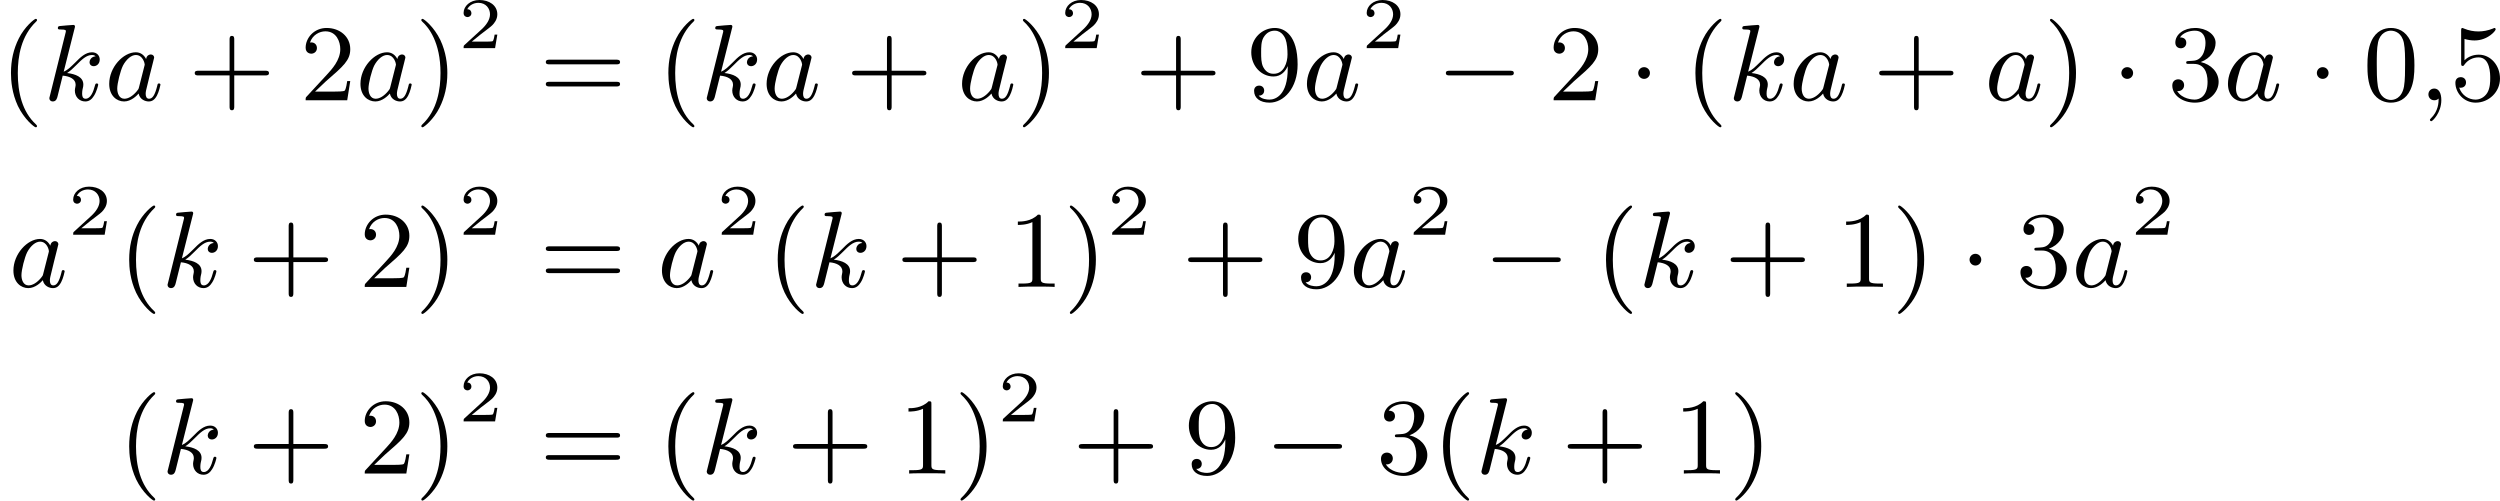 <?xml version='1.0' encoding='UTF-8'?>
<!-- This file was generated by dvisvgm 2.13.3 -->
<svg version='1.1' xmlns='http://www.w3.org/2000/svg' xmlns:xlink='http://www.w3.org/1999/xlink' width='413.01pt' height='82.698pt' viewBox='317.439 340.414 413.01 82.698'>
<defs>
<path id='g1-0' d='M6.052-2.053C6.214-2.053 6.384-2.053 6.384-2.251C6.384-2.439 6.205-2.439 6.052-2.439H1.103C.95-2.439 .771-2.439 .771-2.251C.771-2.053 .941-2.053 1.103-2.053H6.052Z'/>
<path id='g1-1' d='M1.757-2.251C1.757-2.511 1.551-2.735 1.273-2.735S.789-2.511 .789-2.251S.995-1.766 1.273-1.766S1.757-1.991 1.757-2.251Z'/>
<path id='g3-50' d='M3.216-1.118H2.995C2.983-1.034 2.923-.64 2.833-.574C2.792-.538 2.307-.538 2.224-.538H1.106L1.871-1.16C2.074-1.321 2.606-1.704 2.792-1.883C2.971-2.062 3.216-2.367 3.216-2.792C3.216-3.539 2.54-3.975 1.739-3.975C.968-3.975 .43-3.467 .43-2.905C.43-2.6 .687-2.564 .753-2.564C.903-2.564 1.076-2.672 1.076-2.887C1.076-3.019 .998-3.21 .735-3.21C.873-3.515 1.237-3.742 1.65-3.742C2.277-3.742 2.612-3.276 2.612-2.792C2.612-2.367 2.331-1.931 1.913-1.548L.496-.251C.436-.191 .43-.185 .43 0H3.031L3.216-1.118Z'/>
<path id='g2-59' d='M1.632-.143C1.632 .152 1.632 .888 .968 1.524C.915 1.578 .915 1.587 .915 1.623C.915 1.686 .977 1.731 1.031 1.731C1.13 1.731 1.856 1.031 1.856-.018C1.856-.574 1.659-.968 1.273-.968C.968-.968 .789-.735 .789-.484S.968 0 1.273 0C1.408 0 1.542-.045 1.632-.143Z'/>
<path id='g2-97' d='M3.425-3.407C3.255-3.73 2.977-3.963 2.573-3.963C1.533-3.963 .377-2.726 .377-1.354C.377-.368 1.004 .099 1.605 .099C2.188 .099 2.663-.386 2.806-.556C2.905-.063 3.353 .099 3.64 .099C3.9 .099 4.125-.018 4.322-.395C4.483-.69 4.609-1.246 4.609-1.282C4.609-1.327 4.582-1.39 4.492-1.39C4.385-1.39 4.376-1.345 4.34-1.175C4.142-.395 3.945-.126 3.667-.126C3.443-.126 3.389-.341 3.389-.538C3.389-.708 3.434-.888 3.515-1.201L3.739-2.125C3.802-2.349 3.963-3.022 3.999-3.156C4.035-3.282 4.089-3.497 4.089-3.524C4.089-3.667 3.972-3.784 3.811-3.784C3.694-3.784 3.47-3.712 3.425-3.407ZM2.842-1.094C2.798-.924 2.798-.915 2.654-.744C2.331-.359 1.964-.126 1.632-.126C1.193-.126 1.04-.583 1.04-.968C1.04-1.408 1.3-2.439 1.515-2.869C1.802-3.407 2.215-3.739 2.573-3.739C3.174-3.739 3.309-3.022 3.309-2.959C3.309-2.914 3.291-2.86 3.282-2.824L2.842-1.094Z'/>
<path id='g2-107' d='M2.573-5.918C2.609-6.043 2.609-6.061 2.609-6.097C2.609-6.178 2.555-6.223 2.475-6.223C2.349-6.223 1.56-6.151 1.381-6.133C1.291-6.124 1.193-6.115 1.193-5.963C1.193-5.846 1.291-5.846 1.435-5.846C1.856-5.846 1.856-5.783 1.856-5.703C1.856-5.667 1.856-5.649 1.811-5.487L.529-.332C.493-.206 .493-.188 .493-.161C.493-.018 .61 .099 .771 .099C1.067 .099 1.13-.161 1.175-.341L1.596-2.035C2.206-1.982 2.663-1.739 2.663-1.291C2.663-1.237 2.663-1.201 2.636-1.067C2.627-1.031 2.6-.906 2.6-.807C2.6-.278 2.968 .099 3.461 .099C3.802 .099 4.017-.108 4.178-.368C4.402-.708 4.528-1.246 4.528-1.282C4.528-1.327 4.501-1.39 4.411-1.39C4.313-1.39 4.295-1.345 4.25-1.184C4.133-.726 3.909-.126 3.488-.126C3.228-.126 3.201-.359 3.201-.556C3.201-.78 3.255-1.013 3.264-1.031C3.282-1.085 3.3-1.193 3.3-1.3C3.3-1.928 2.645-2.17 1.955-2.251C2.224-2.421 2.421-2.609 2.708-2.896C3.165-3.353 3.542-3.739 4.017-3.739C4.125-3.739 4.241-3.712 4.313-3.631C3.909-3.596 3.811-3.264 3.811-3.138C3.811-2.968 3.936-2.815 4.16-2.815C4.367-2.815 4.654-2.977 4.654-3.371C4.654-3.667 4.438-3.963 4.017-3.963C3.47-3.963 3.031-3.524 2.654-3.138C2.224-2.717 2.008-2.502 1.677-2.358L2.573-5.918Z'/>
<path id='g5-40' d='M3.058 2.134C3.058 2.089 3.031 2.062 2.977 2C1.82 .941 1.47-.672 1.47-2.242C1.47-3.631 1.739-5.317 3.004-6.519C3.04-6.554 3.058-6.581 3.058-6.626C3.058-6.689 3.013-6.725 2.95-6.725C2.842-6.725 2.035-6.079 1.551-5.102C1.121-4.241 .906-3.318 .906-2.251C.906-1.605 .986-.583 1.479 .475C2.008 1.578 2.842 2.233 2.95 2.233C3.013 2.233 3.058 2.197 3.058 2.134Z'/>
<path id='g5-41' d='M2.672-2.251C2.672-2.986 2.564-3.972 2.098-4.967C1.569-6.07 .735-6.725 .628-6.725C.538-6.725 .52-6.653 .52-6.626C.52-6.581 .538-6.554 .601-6.492C1.121-6.025 2.107-4.806 2.107-2.251C2.107-.968 1.874 .816 .574 2.026C.556 2.053 .52 2.089 .52 2.134C.52 2.161 .538 2.233 .628 2.233C.735 2.233 1.542 1.587 2.026 .61C2.457-.251 2.672-1.175 2.672-2.251Z'/>
<path id='g5-43' d='M6.33-2.053C6.456-2.053 6.644-2.053 6.644-2.242C6.644-2.439 6.474-2.439 6.33-2.439H3.775V-5.003C3.775-5.147 3.775-5.317 3.578-5.317C3.389-5.317 3.389-5.129 3.389-5.003V-2.439H.825C.699-2.439 .511-2.439 .511-2.251C.511-2.053 .681-2.053 .825-2.053H3.389V.511C3.389 .655 3.389 .825 3.587 .825C3.775 .825 3.775 .637 3.775 .511V-2.053H6.33Z'/>
<path id='g5-48' d='M4.241-2.869C4.241-3.47 4.214-4.241 3.9-4.914C3.506-5.756 2.824-5.972 2.304-5.972C1.766-5.972 1.085-5.756 .69-4.896C.403-4.277 .359-3.551 .359-2.869C.359-2.286 .377-1.417 .762-.708C1.184 .054 1.883 .197 2.295 .197C2.878 .197 3.542-.054 3.918-.879C4.187-1.479 4.241-2.152 4.241-2.869ZM2.304-.027C2.035-.027 1.39-.152 1.219-1.166C1.13-1.695 1.13-2.466 1.13-2.977C1.13-3.587 1.13-4.295 1.237-4.788C1.417-5.586 1.991-5.747 2.295-5.747C2.636-5.747 3.201-5.568 3.371-4.734C3.47-4.241 3.47-3.542 3.47-2.977C3.47-2.421 3.47-1.668 3.38-1.139C3.192-.117 2.529-.027 2.304-.027Z'/>
<path id='g5-49' d='M2.726-5.73C2.726-5.954 2.717-5.972 2.493-5.972C1.937-5.398 1.112-5.398 .834-5.398V-5.12C1.004-5.12 1.551-5.12 2.035-5.353V-.717C2.035-.386 2.008-.278 1.175-.278H.888V0C1.21-.027 2.008-.027 2.376-.027S3.551-.027 3.873 0V-.278H3.587C2.753-.278 2.726-.386 2.726-.717V-5.73Z'/>
<path id='g5-50' d='M4.142-1.587H3.891C3.873-1.47 3.802-.941 3.685-.798C3.631-.717 3.013-.717 2.833-.717H1.237L2.125-1.56C3.596-2.833 4.142-3.309 4.142-4.223C4.142-5.254 3.291-5.972 2.188-5.972C1.157-5.972 .457-5.156 .457-4.34C.457-3.891 .843-3.847 .924-3.847C1.121-3.847 1.39-3.99 1.39-4.313C1.39-4.582 1.201-4.779 .924-4.779C.879-4.779 .852-4.779 .816-4.77C1.031-5.407 1.605-5.694 2.089-5.694C3.004-5.694 3.318-4.842 3.318-4.223C3.318-3.309 2.627-2.564 2.197-2.098L.556-.323C.457-.224 .457-.206 .457 0H3.891L4.142-1.587Z'/>
<path id='g5-51' d='M2.735-3.156C3.569-3.47 3.963-4.125 3.963-4.743C3.963-5.434 3.201-5.972 2.268-5.972S.637-5.443 .637-4.761C.637-4.465 .834-4.295 1.094-4.295S1.542-4.483 1.542-4.743C1.542-5.057 1.327-5.192 1.022-5.192C1.255-5.568 1.802-5.747 2.242-5.747C2.986-5.747 3.129-5.156 3.129-4.734C3.129-4.465 3.075-4.035 2.851-3.694C2.573-3.291 2.26-3.273 2-3.255C1.775-3.237 1.757-3.237 1.686-3.237C1.605-3.228 1.533-3.219 1.533-3.12C1.533-3.004 1.605-3.004 1.757-3.004H2.179C2.959-3.004 3.3-2.376 3.3-1.524C3.3-.377 2.69-.054 2.233-.054C2.062-.054 1.193-.099 .789-.762C1.112-.717 1.363-.941 1.363-1.246C1.363-1.542 1.139-1.731 .879-1.731C.655-1.731 .386-1.596 .386-1.219C.386-.421 1.219 .197 2.26 .197C3.38 .197 4.214-.61 4.214-1.524C4.214-2.304 3.596-2.968 2.735-3.156Z'/>
<path id='g5-53' d='M.933-3.093C.933-2.932 .933-2.833 1.058-2.833C1.13-2.833 1.157-2.869 1.21-2.95C1.479-3.327 1.91-3.542 2.376-3.542C3.335-3.542 3.335-2.161 3.335-1.838C3.335-1.56 3.335-1.004 3.084-.601C2.842-.224 2.466-.054 2.116-.054C1.587-.054 .986-.386 .771-1.049C.78-1.049 .834-1.031 .897-1.031C1.076-1.031 1.336-1.148 1.336-1.47C1.336-1.748 1.139-1.91 .897-1.91C.708-1.91 .457-1.802 .457-1.444C.457-.628 1.139 .197 2.134 .197C3.219 .197 4.142-.681 4.142-1.793C4.142-2.878 3.371-3.766 2.394-3.766C1.964-3.766 1.524-3.622 1.21-3.3V-5.066C1.479-4.985 1.757-4.94 2.035-4.94C3.138-4.94 3.784-5.738 3.784-5.855C3.784-5.936 3.73-5.972 3.685-5.972C3.667-5.972 3.649-5.972 3.569-5.927C3.147-5.756 2.735-5.685 2.358-5.685C1.973-5.685 1.569-5.756 1.157-5.927C1.067-5.972 1.049-5.972 1.04-5.972C.933-5.972 .933-5.882 .933-5.73V-3.093Z'/>
<path id='g5-57' d='M3.398-2.824V-2.627C3.398-.439 2.403-.054 1.892-.054C1.686-.054 1.228-.09 .995-.386H1.031C1.103-.368 1.453-.439 1.453-.798C1.453-1.031 1.291-1.21 1.04-1.21S.619-1.049 .619-.78C.619-.188 1.094 .197 1.901 .197C3.058 .197 4.214-.986 4.214-2.95C4.214-5.38 3.138-5.972 2.331-5.972C1.3-5.972 .386-5.138 .386-3.963C.386-2.824 1.21-1.964 2.224-1.964C2.878-1.964 3.237-2.439 3.398-2.824ZM2.242-2.188C2.098-2.188 1.659-2.188 1.372-2.744C1.201-3.084 1.201-3.524 1.201-3.954S1.201-4.833 1.39-5.174C1.659-5.631 2.008-5.747 2.331-5.747C2.941-5.747 3.183-5.129 3.219-5.039C3.344-4.707 3.38-4.16 3.38-3.775C3.38-3.12 3.084-2.188 2.242-2.188Z'/>
<path id='g5-61' d='M6.348-2.968C6.474-2.968 6.644-2.968 6.644-3.156C6.644-3.353 6.447-3.353 6.312-3.353H.843C.708-3.353 .511-3.353 .511-3.156C.511-2.968 .69-2.968 .807-2.968H6.348ZM6.312-1.139C6.447-1.139 6.644-1.139 6.644-1.336C6.644-1.524 6.474-1.524 6.348-1.524H.807C.69-1.524 .511-1.524 .511-1.336C.511-1.139 .708-1.139 .843-1.139H6.312Z'/>
</defs>
<g id='page9' transform='matrix(2 0 0 2 0 0)'>
<use x='158.72' y='178.489' xlink:href='#g5-40'/>
<use x='162.303' y='178.489' xlink:href='#g2-107'/>
<use x='167.364' y='178.489' xlink:href='#g2-97'/>
<use x='174.294' y='178.489' xlink:href='#g5-43'/>
<use x='183.509' y='178.489' xlink:href='#g5-50'/>
<use x='188.117' y='178.489' xlink:href='#g2-97'/>
<use x='192.999' y='178.489' xlink:href='#g5-41'/>
<use x='196.583' y='174.182' xlink:href='#g3-50'/>
<use x='203.294' y='178.489' xlink:href='#g5-61'/>
<use x='213.021' y='178.489' xlink:href='#g5-40'/>
<use x='216.605' y='178.489' xlink:href='#g2-107'/>
<use x='221.666' y='178.489' xlink:href='#g2-97'/>
<use x='228.596' y='178.489' xlink:href='#g5-43'/>
<use x='237.811' y='178.489' xlink:href='#g2-97'/>
<use x='242.693' y='178.489' xlink:href='#g5-41'/>
<use x='246.277' y='174.182' xlink:href='#g3-50'/>
<use x='252.476' y='178.489' xlink:href='#g5-43'/>
<use x='261.691' y='178.489' xlink:href='#g5-57'/>
<use x='266.299' y='178.489' xlink:href='#g2-97'/>
<use x='271.181' y='174.182' xlink:href='#g3-50'/>
<use x='277.38' y='178.489' xlink:href='#g1-0'/>
<use x='286.595' y='178.489' xlink:href='#g5-50'/>
<use x='293.251' y='178.489' xlink:href='#g1-1'/>
<use x='297.858' y='178.489' xlink:href='#g5-40'/>
<use x='301.442' y='178.489' xlink:href='#g2-107'/>
<use x='306.503' y='178.489' xlink:href='#g2-97'/>
<use x='313.433' y='178.489' xlink:href='#g5-43'/>
<use x='322.648' y='178.489' xlink:href='#g2-97'/>
<use x='327.53' y='178.489' xlink:href='#g5-41'/>
<use x='333.162' y='178.489' xlink:href='#g1-1'/>
<use x='337.769' y='178.489' xlink:href='#g5-51'/>
<use x='342.377' y='178.489' xlink:href='#g2-97'/>
<use x='349.307' y='178.489' xlink:href='#g1-1'/>
<use x='353.915' y='178.489' xlink:href='#g5-48'/>
<use x='358.522' y='178.489' xlink:href='#g2-59'/>
<use x='361.082' y='178.489' xlink:href='#g5-53'/>
<use x='159.451' y='193.907' xlink:href='#g2-97'/>
<use x='164.333' y='189.599' xlink:href='#g3-50'/>
<use x='168.484' y='193.907' xlink:href='#g5-40'/>
<use x='172.067' y='193.907' xlink:href='#g2-107'/>
<use x='179.176' y='193.907' xlink:href='#g5-43'/>
<use x='188.391' y='193.907' xlink:href='#g5-50'/>
<use x='192.999' y='193.907' xlink:href='#g5-41'/>
<use x='196.583' y='189.599' xlink:href='#g3-50'/>
<use x='203.294' y='193.907' xlink:href='#g5-61'/>
<use x='213.021' y='193.907' xlink:href='#g2-97'/>
<use x='217.903' y='189.599' xlink:href='#g3-50'/>
<use x='222.054' y='193.907' xlink:href='#g5-40'/>
<use x='225.638' y='193.907' xlink:href='#g2-107'/>
<use x='232.747' y='193.907' xlink:href='#g5-43'/>
<use x='241.962' y='193.907' xlink:href='#g5-49'/>
<use x='246.57' y='193.907' xlink:href='#g5-41'/>
<use x='250.153' y='189.599' xlink:href='#g3-50'/>
<use x='256.352' y='193.907' xlink:href='#g5-43'/>
<use x='265.568' y='193.907' xlink:href='#g5-57'/>
<use x='270.175' y='193.907' xlink:href='#g2-97'/>
<use x='275.057' y='189.599' xlink:href='#g3-50'/>
<use x='281.256' y='193.907' xlink:href='#g1-0'/>
<use x='290.472' y='193.907' xlink:href='#g5-40'/>
<use x='294.056' y='193.907' xlink:href='#g2-107'/>
<use x='301.164' y='193.907' xlink:href='#g5-43'/>
<use x='310.38' y='193.907' xlink:href='#g5-49'/>
<use x='314.987' y='193.907' xlink:href='#g5-41'/>
<use x='320.619' y='193.907' xlink:href='#g1-1'/>
<use x='325.227' y='193.907' xlink:href='#g5-51'/>
<use x='329.834' y='193.907' xlink:href='#g2-97'/>
<use x='334.716' y='189.599' xlink:href='#g3-50'/>
<use x='168.484' y='209.324' xlink:href='#g5-40'/>
<use x='172.067' y='209.324' xlink:href='#g2-107'/>
<use x='179.176' y='209.324' xlink:href='#g5-43'/>
<use x='188.391' y='209.324' xlink:href='#g5-50'/>
<use x='192.999' y='209.324' xlink:href='#g5-41'/>
<use x='196.583' y='205.017' xlink:href='#g3-50'/>
<use x='203.294' y='209.324' xlink:href='#g5-61'/>
<use x='213.021' y='209.324' xlink:href='#g5-40'/>
<use x='216.605' y='209.324' xlink:href='#g2-107'/>
<use x='223.714' y='209.324' xlink:href='#g5-43'/>
<use x='232.929' y='209.324' xlink:href='#g5-49'/>
<use x='237.537' y='209.324' xlink:href='#g5-41'/>
<use x='241.12' y='205.017' xlink:href='#g3-50'/>
<use x='247.319' y='209.324' xlink:href='#g5-43'/>
<use x='256.535' y='209.324' xlink:href='#g5-57'/>
<use x='263.19' y='209.324' xlink:href='#g1-0'/>
<use x='272.406' y='209.324' xlink:href='#g5-51'/>
<use x='277.013' y='209.324' xlink:href='#g5-40'/>
<use x='280.597' y='209.324' xlink:href='#g2-107'/>
<use x='287.706' y='209.324' xlink:href='#g5-43'/>
<use x='296.921' y='209.324' xlink:href='#g5-49'/>
<use x='301.529' y='209.324' xlink:href='#g5-41'/>
</g>
</svg>